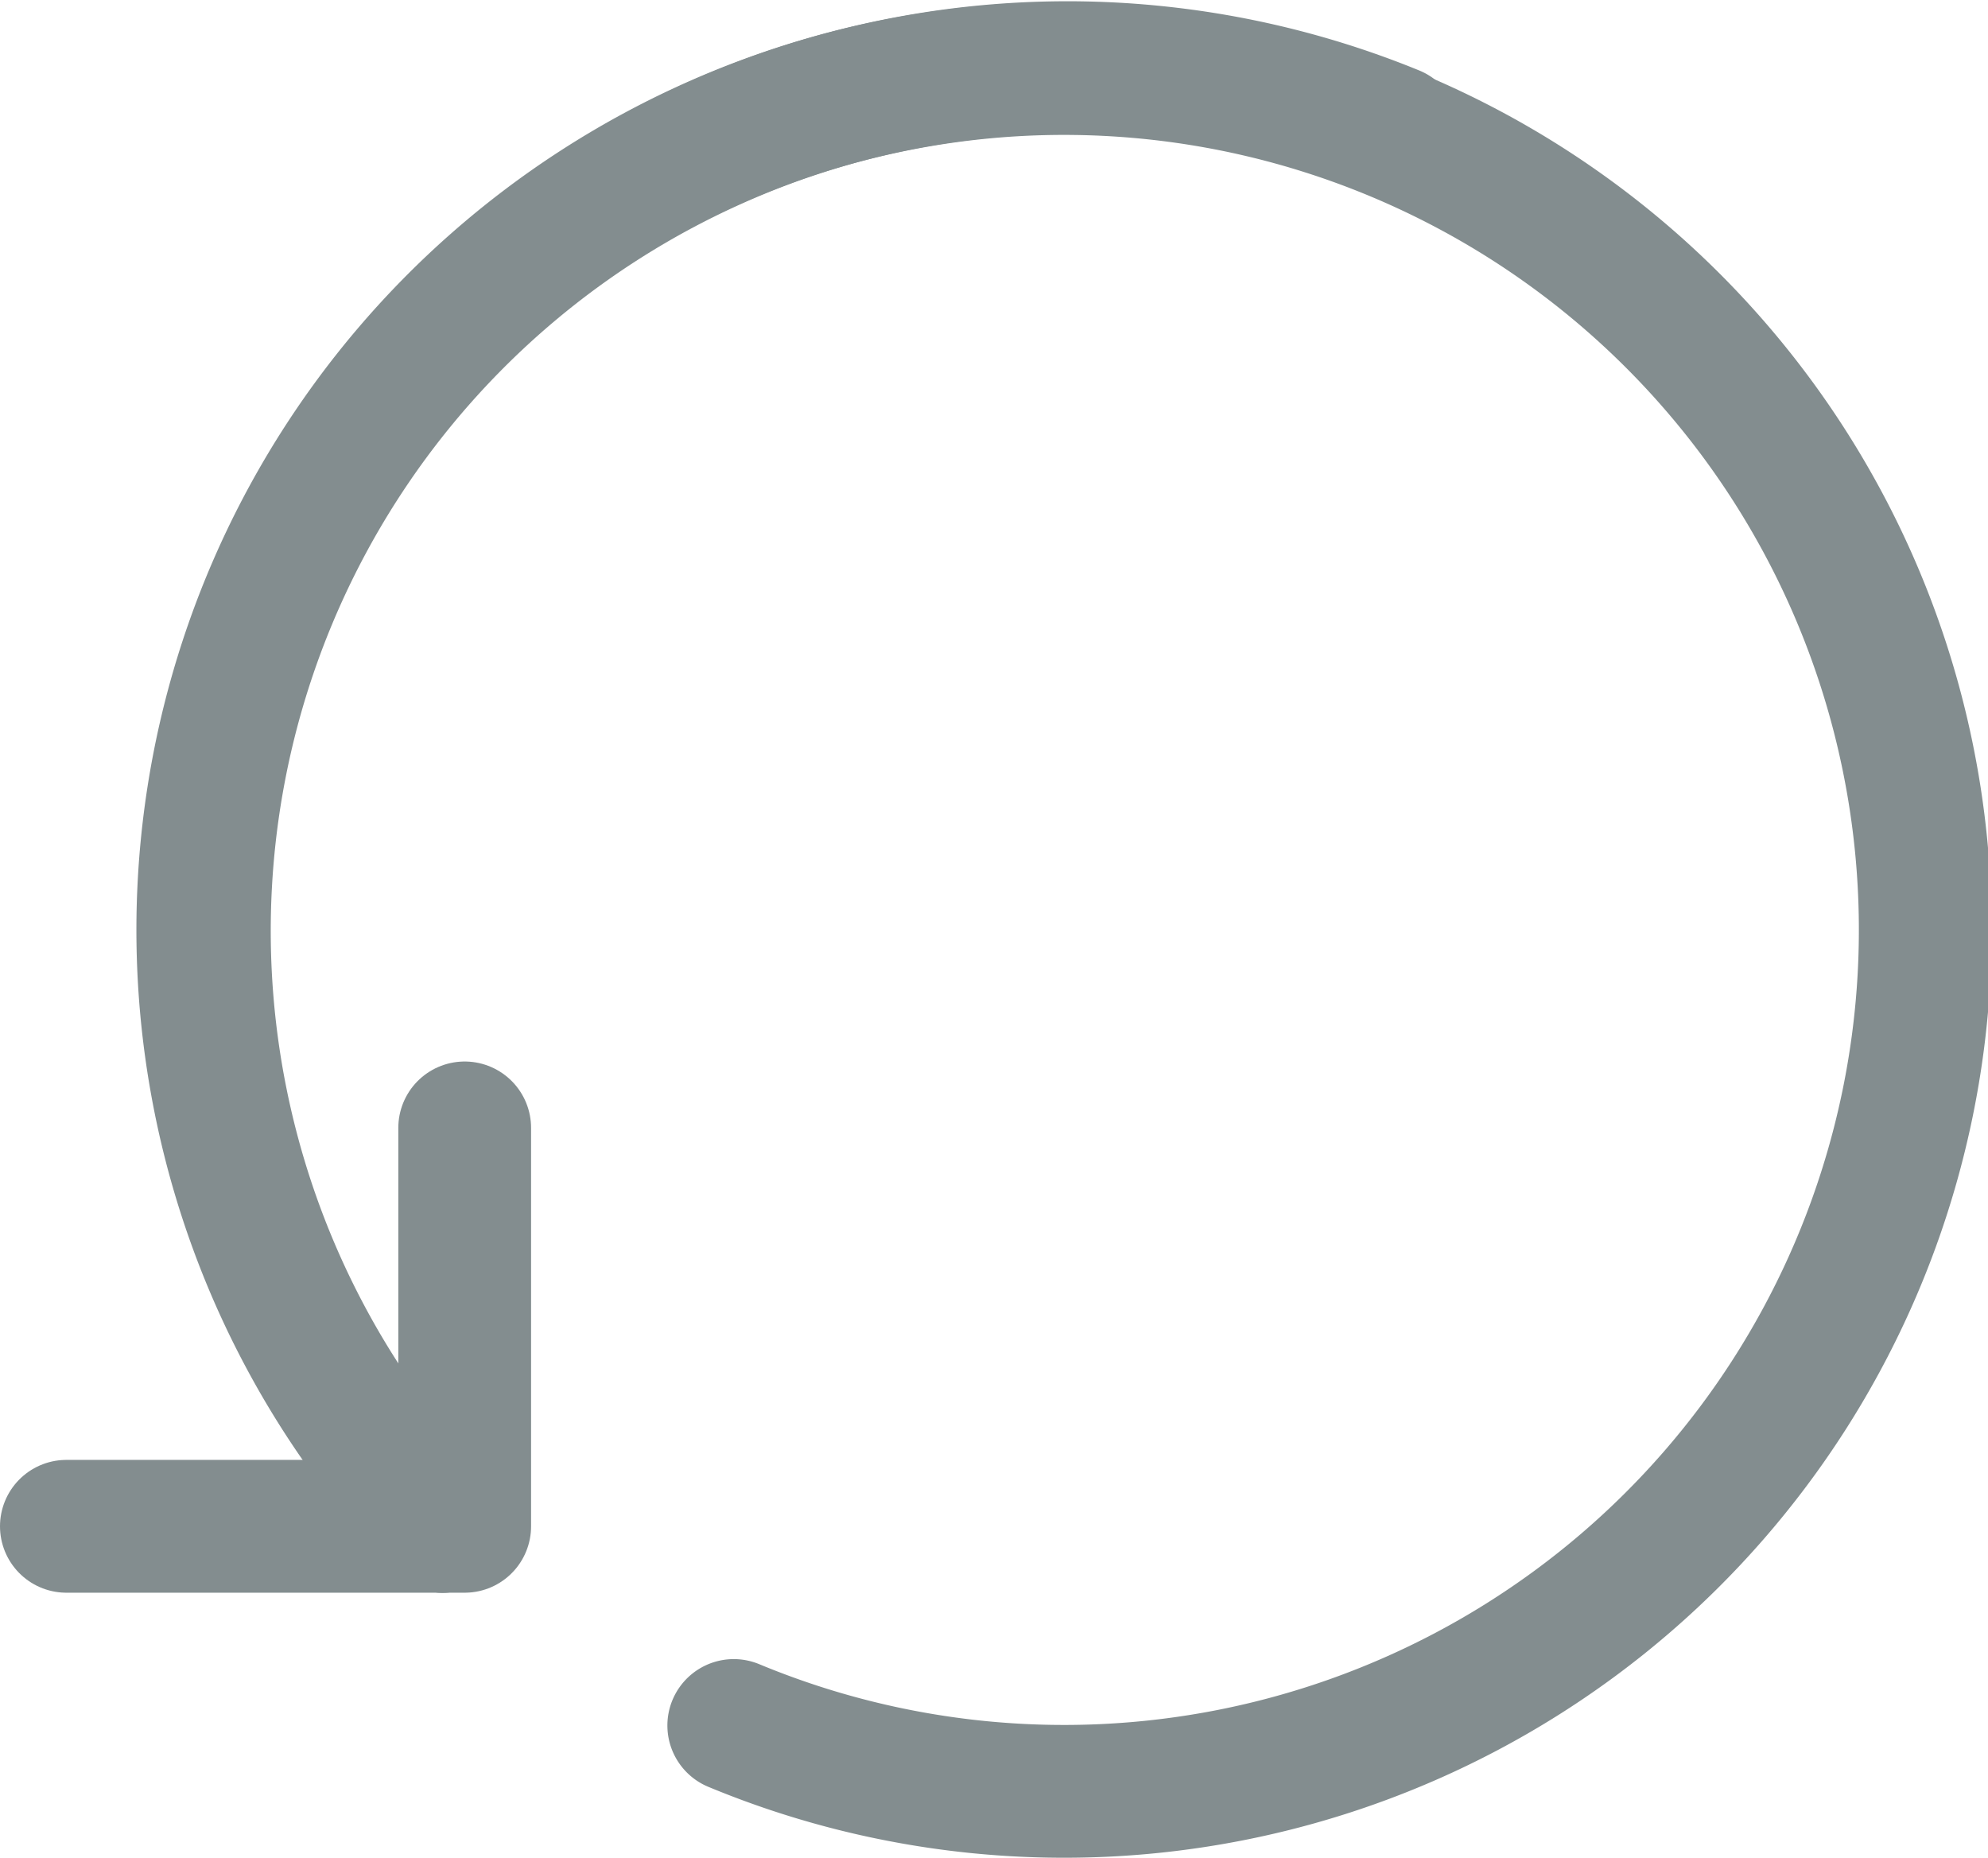 <svg xmlns="http://www.w3.org/2000/svg" viewBox="0 0 22.46 20.99"><defs><style>.cls-1{fill:none;stroke:#838d8f;stroke-linecap:round;stroke-linejoin:round;stroke-width:1.5px;}</style></defs><g id="Calque_2" data-name="Calque 2"><g id="Calque_1-2" data-name="Calque 1"><polyline class="cls-1" points="5.25 12.74 5.25 17.24 0.75 17.24"/><path class="cls-1" d="M5,17.24A9.75,9.75,0,0,1,15.75,1.49"/><path class="cls-1" d="M5,17.24a9.73,9.73,0,1,1,3.29,2.25"/></g></g></svg>